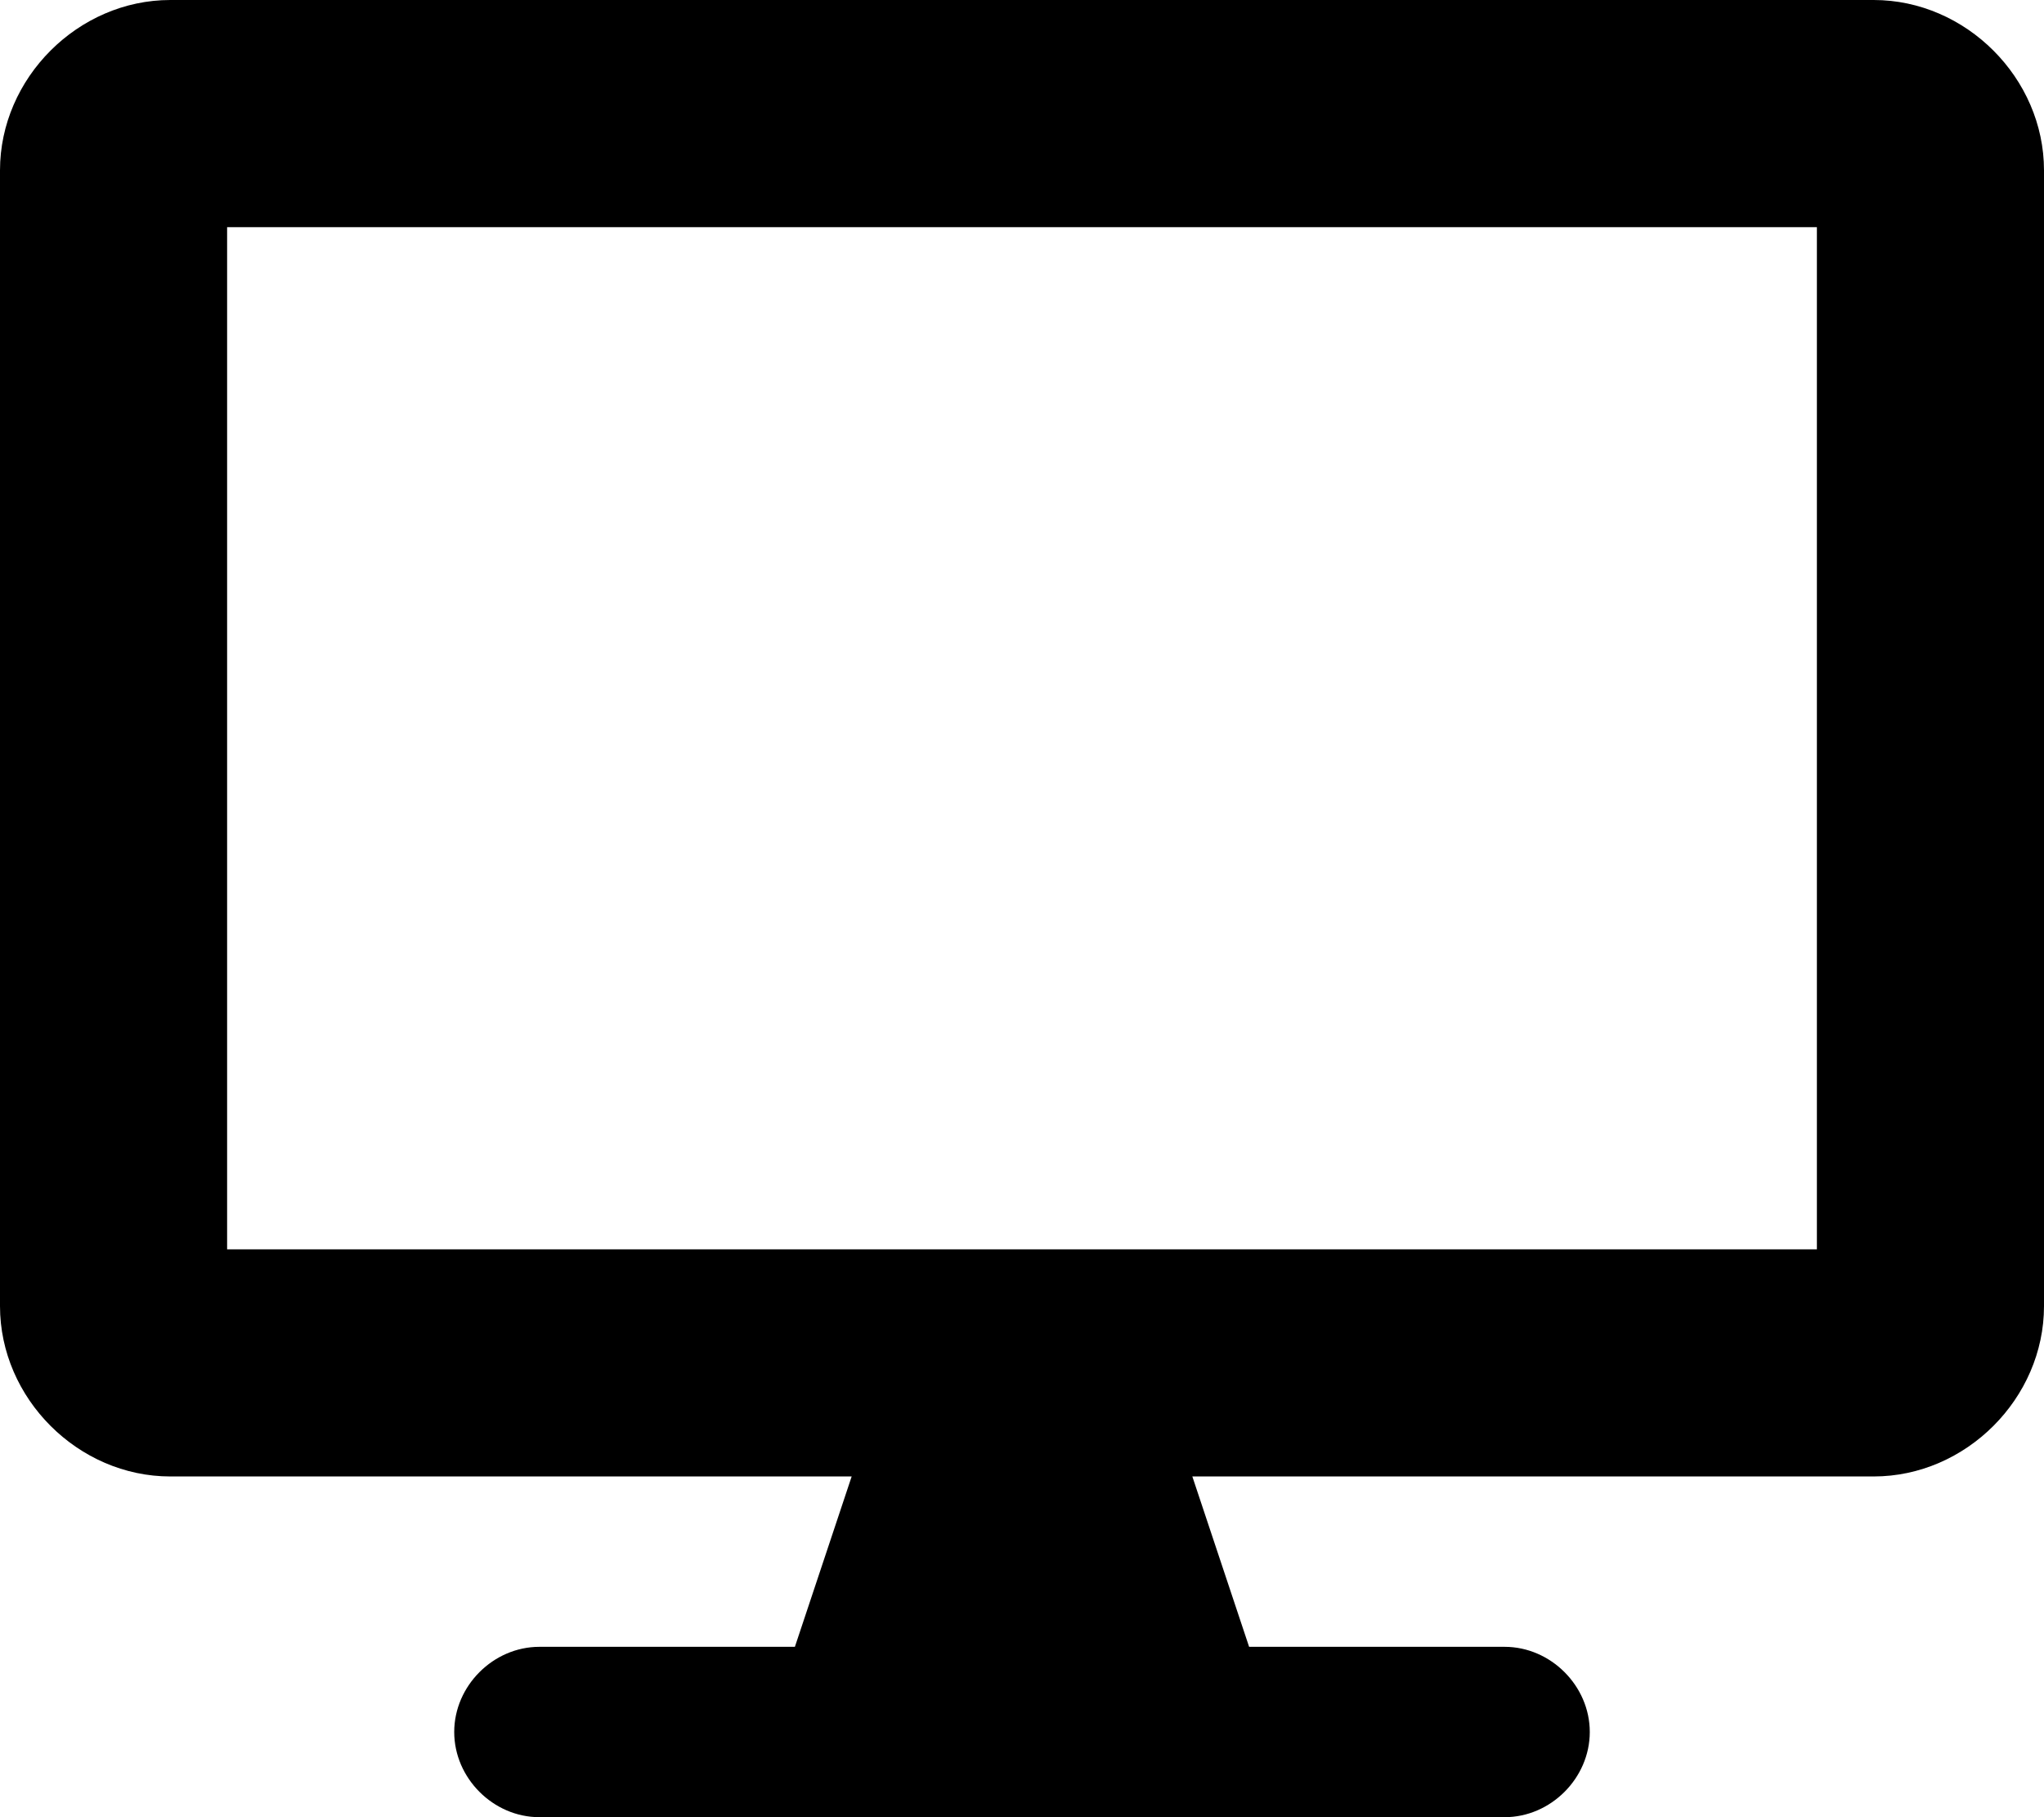 <svg xmlns="http://www.w3.org/2000/svg" viewBox="0 0 576 512"><!-- Font Awesome Pro 6.0.0-alpha1 by @fontawesome - https://fontawesome.com License - https://fontawesome.com/license (Commercial License) --><path d="M528 0H48C22 0 0 22 0 48V368C0 394 22 416 48 416H240L224 464H152C139 464 128 475 128 488S139 512 152 512H424C437 512 448 501 448 488S437 464 424 464H352L336 416H528C554 416 576 394 576 368V48C576 22 554 0 528 0ZM512 352H64V64H512V352Z"/></svg>